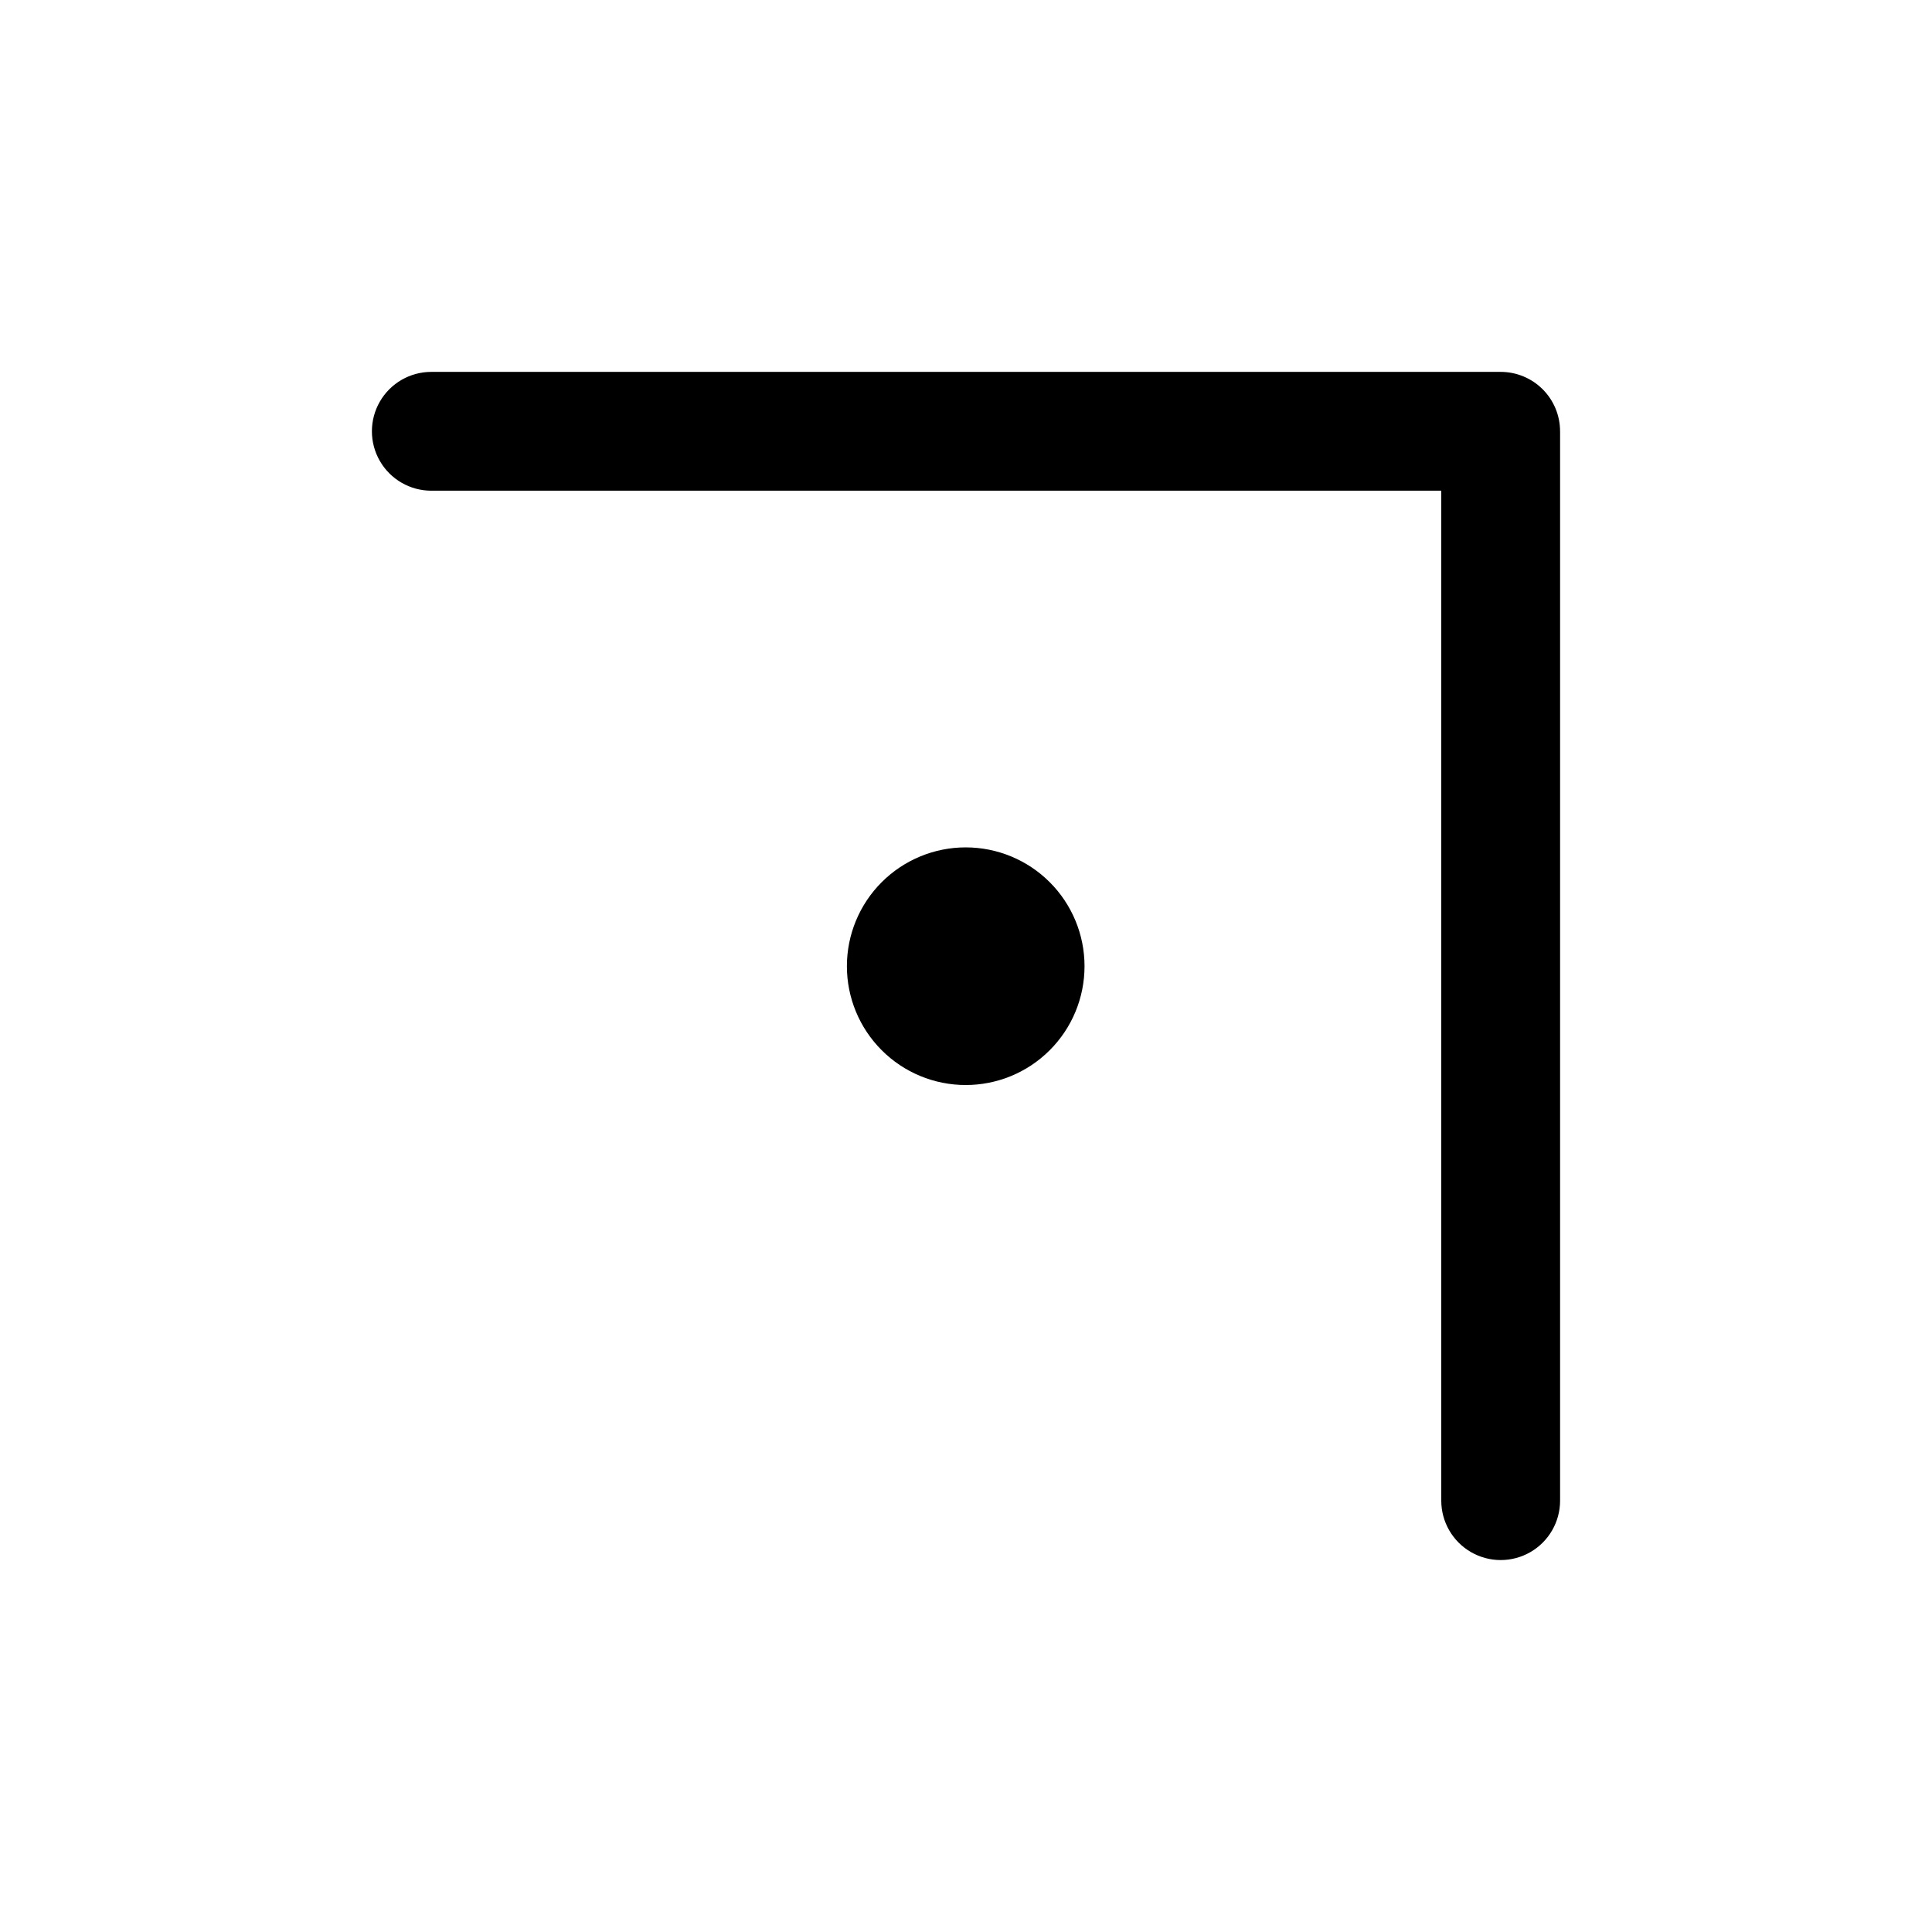 <?xml version="1.0" encoding="UTF-8"?>
<!-- Uploaded to: ICON Repo, www.svgrepo.com, Generator: ICON Repo Mixer Tools -->
<svg fill="#000000" width="800px" height="800px" version="1.1" viewBox="144 144 512 512" xmlns="http://www.w3.org/2000/svg">
 <path d="m557.44 258.3v283.39c0 5.625-3 10.82-7.871 13.633s-10.871 2.812-15.742 0c-4.871-2.812-7.875-8.008-7.875-13.633v-267.65h-267.65c-5.625 0-10.82-3-13.633-7.871-2.812-4.871-2.812-10.875 0-15.746 2.812-4.871 8.008-7.871 13.633-7.871h283.39c4.176 0 8.18 1.656 11.133 4.609s4.609 6.957 4.609 11.133zm-135.24 119.5 0.004 0.004c5.898 5.906 9.211 13.914 9.207 22.262 0 8.352-3.32 16.355-9.227 22.258-5.902 5.906-13.91 9.219-22.262 9.219-8.348 0-16.355-3.312-22.258-9.219-5.906-5.902-9.227-13.906-9.227-22.258-0.004-8.348 3.309-16.355 9.207-22.262 5.906-5.914 13.922-9.238 22.277-9.238 8.359 0 16.375 3.324 22.281 9.238zm-22.195 22.203-11.18-11.02z"/>
</svg>